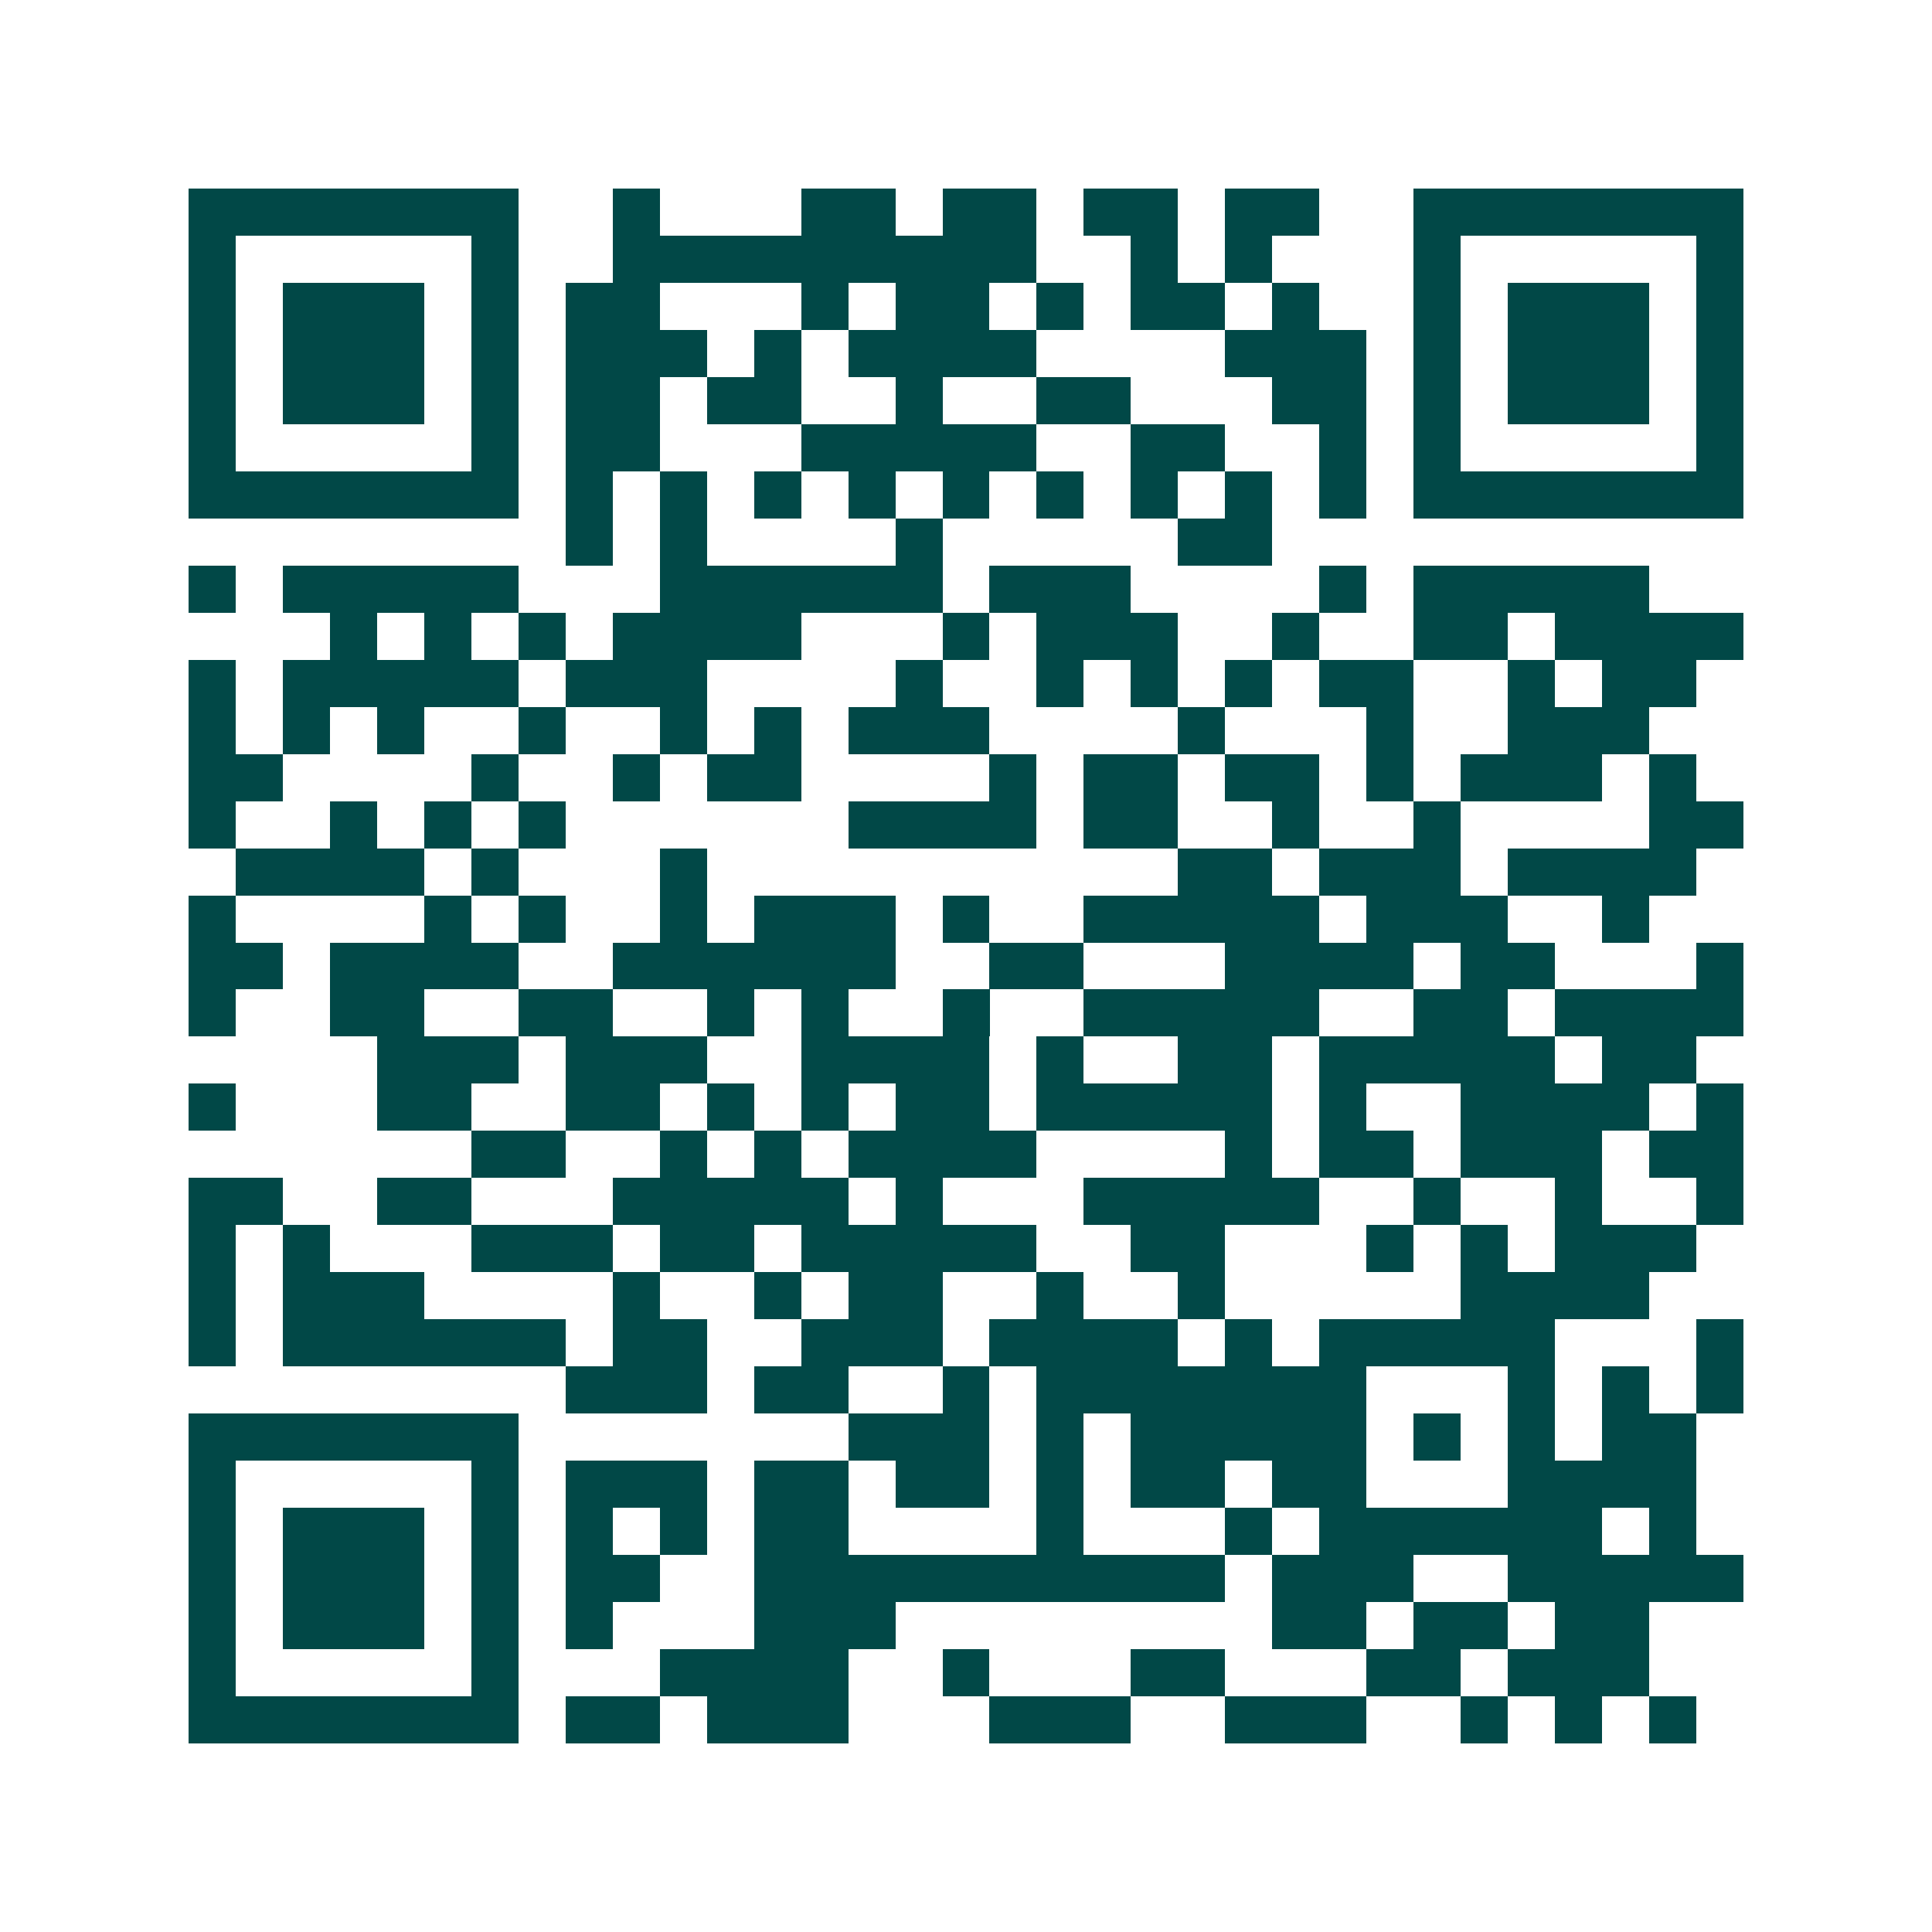 <svg xmlns="http://www.w3.org/2000/svg" width="200" height="200" viewBox="0 0 41 41" shape-rendering="crispEdges"><path fill="#ffffff" d="M0 0h41v41H0z"/><path stroke="#014847" d="M4 4.5h7m2 0h1m3 0h2m1 0h2m1 0h2m1 0h2m2 0h7M4 5.5h1m5 0h1m2 0h9m2 0h1m1 0h1m3 0h1m5 0h1M4 6.5h1m1 0h3m1 0h1m1 0h2m3 0h1m1 0h2m1 0h1m1 0h2m1 0h1m2 0h1m1 0h3m1 0h1M4 7.5h1m1 0h3m1 0h1m1 0h3m1 0h1m1 0h4m4 0h3m1 0h1m1 0h3m1 0h1M4 8.5h1m1 0h3m1 0h1m1 0h2m1 0h2m2 0h1m2 0h2m3 0h2m1 0h1m1 0h3m1 0h1M4 9.5h1m5 0h1m1 0h2m3 0h5m2 0h2m2 0h1m1 0h1m5 0h1M4 10.5h7m1 0h1m1 0h1m1 0h1m1 0h1m1 0h1m1 0h1m1 0h1m1 0h1m1 0h1m1 0h7M12 11.5h1m1 0h1m4 0h1m5 0h2M4 12.5h1m1 0h5m3 0h6m1 0h3m4 0h1m1 0h5M7 13.5h1m1 0h1m1 0h1m1 0h4m3 0h1m1 0h3m2 0h1m2 0h2m1 0h4M4 14.5h1m1 0h5m1 0h3m4 0h1m2 0h1m1 0h1m1 0h1m1 0h2m2 0h1m1 0h2M4 15.5h1m1 0h1m1 0h1m2 0h1m2 0h1m1 0h1m1 0h3m4 0h1m3 0h1m2 0h3M4 16.5h2m4 0h1m2 0h1m1 0h2m4 0h1m1 0h2m1 0h2m1 0h1m1 0h3m1 0h1M4 17.5h1m2 0h1m1 0h1m1 0h1m6 0h4m1 0h2m2 0h1m2 0h1m4 0h2M5 18.5h4m1 0h1m3 0h1m10 0h2m1 0h3m1 0h4M4 19.5h1m4 0h1m1 0h1m2 0h1m1 0h3m1 0h1m2 0h5m1 0h3m2 0h1M4 20.5h2m1 0h4m2 0h6m2 0h2m3 0h4m1 0h2m3 0h1M4 21.5h1m2 0h2m2 0h2m2 0h1m1 0h1m2 0h1m2 0h5m2 0h2m1 0h4M8 22.5h3m1 0h3m2 0h4m1 0h1m2 0h2m1 0h5m1 0h2M4 23.5h1m3 0h2m2 0h2m1 0h1m1 0h1m1 0h2m1 0h5m1 0h1m2 0h4m1 0h1M10 24.5h2m2 0h1m1 0h1m1 0h4m4 0h1m1 0h2m1 0h3m1 0h2M4 25.5h2m2 0h2m3 0h5m1 0h1m3 0h5m2 0h1m2 0h1m2 0h1M4 26.5h1m1 0h1m3 0h3m1 0h2m1 0h5m2 0h2m3 0h1m1 0h1m1 0h3M4 27.5h1m1 0h3m4 0h1m2 0h1m1 0h2m2 0h1m2 0h1m5 0h4M4 28.5h1m1 0h6m1 0h2m2 0h3m1 0h4m1 0h1m1 0h5m3 0h1M12 29.5h3m1 0h2m2 0h1m1 0h7m3 0h1m1 0h1m1 0h1M4 30.5h7m7 0h3m1 0h1m1 0h5m1 0h1m1 0h1m1 0h2M4 31.5h1m5 0h1m1 0h3m1 0h2m1 0h2m1 0h1m1 0h2m1 0h2m3 0h4M4 32.5h1m1 0h3m1 0h1m1 0h1m1 0h1m1 0h2m4 0h1m3 0h1m1 0h6m1 0h1M4 33.5h1m1 0h3m1 0h1m1 0h2m2 0h10m1 0h3m2 0h5M4 34.5h1m1 0h3m1 0h1m1 0h1m3 0h3m8 0h2m1 0h2m1 0h2M4 35.5h1m5 0h1m3 0h4m2 0h1m3 0h2m3 0h2m1 0h3M4 36.5h7m1 0h2m1 0h3m3 0h3m2 0h3m2 0h1m1 0h1m1 0h1"/></svg>
